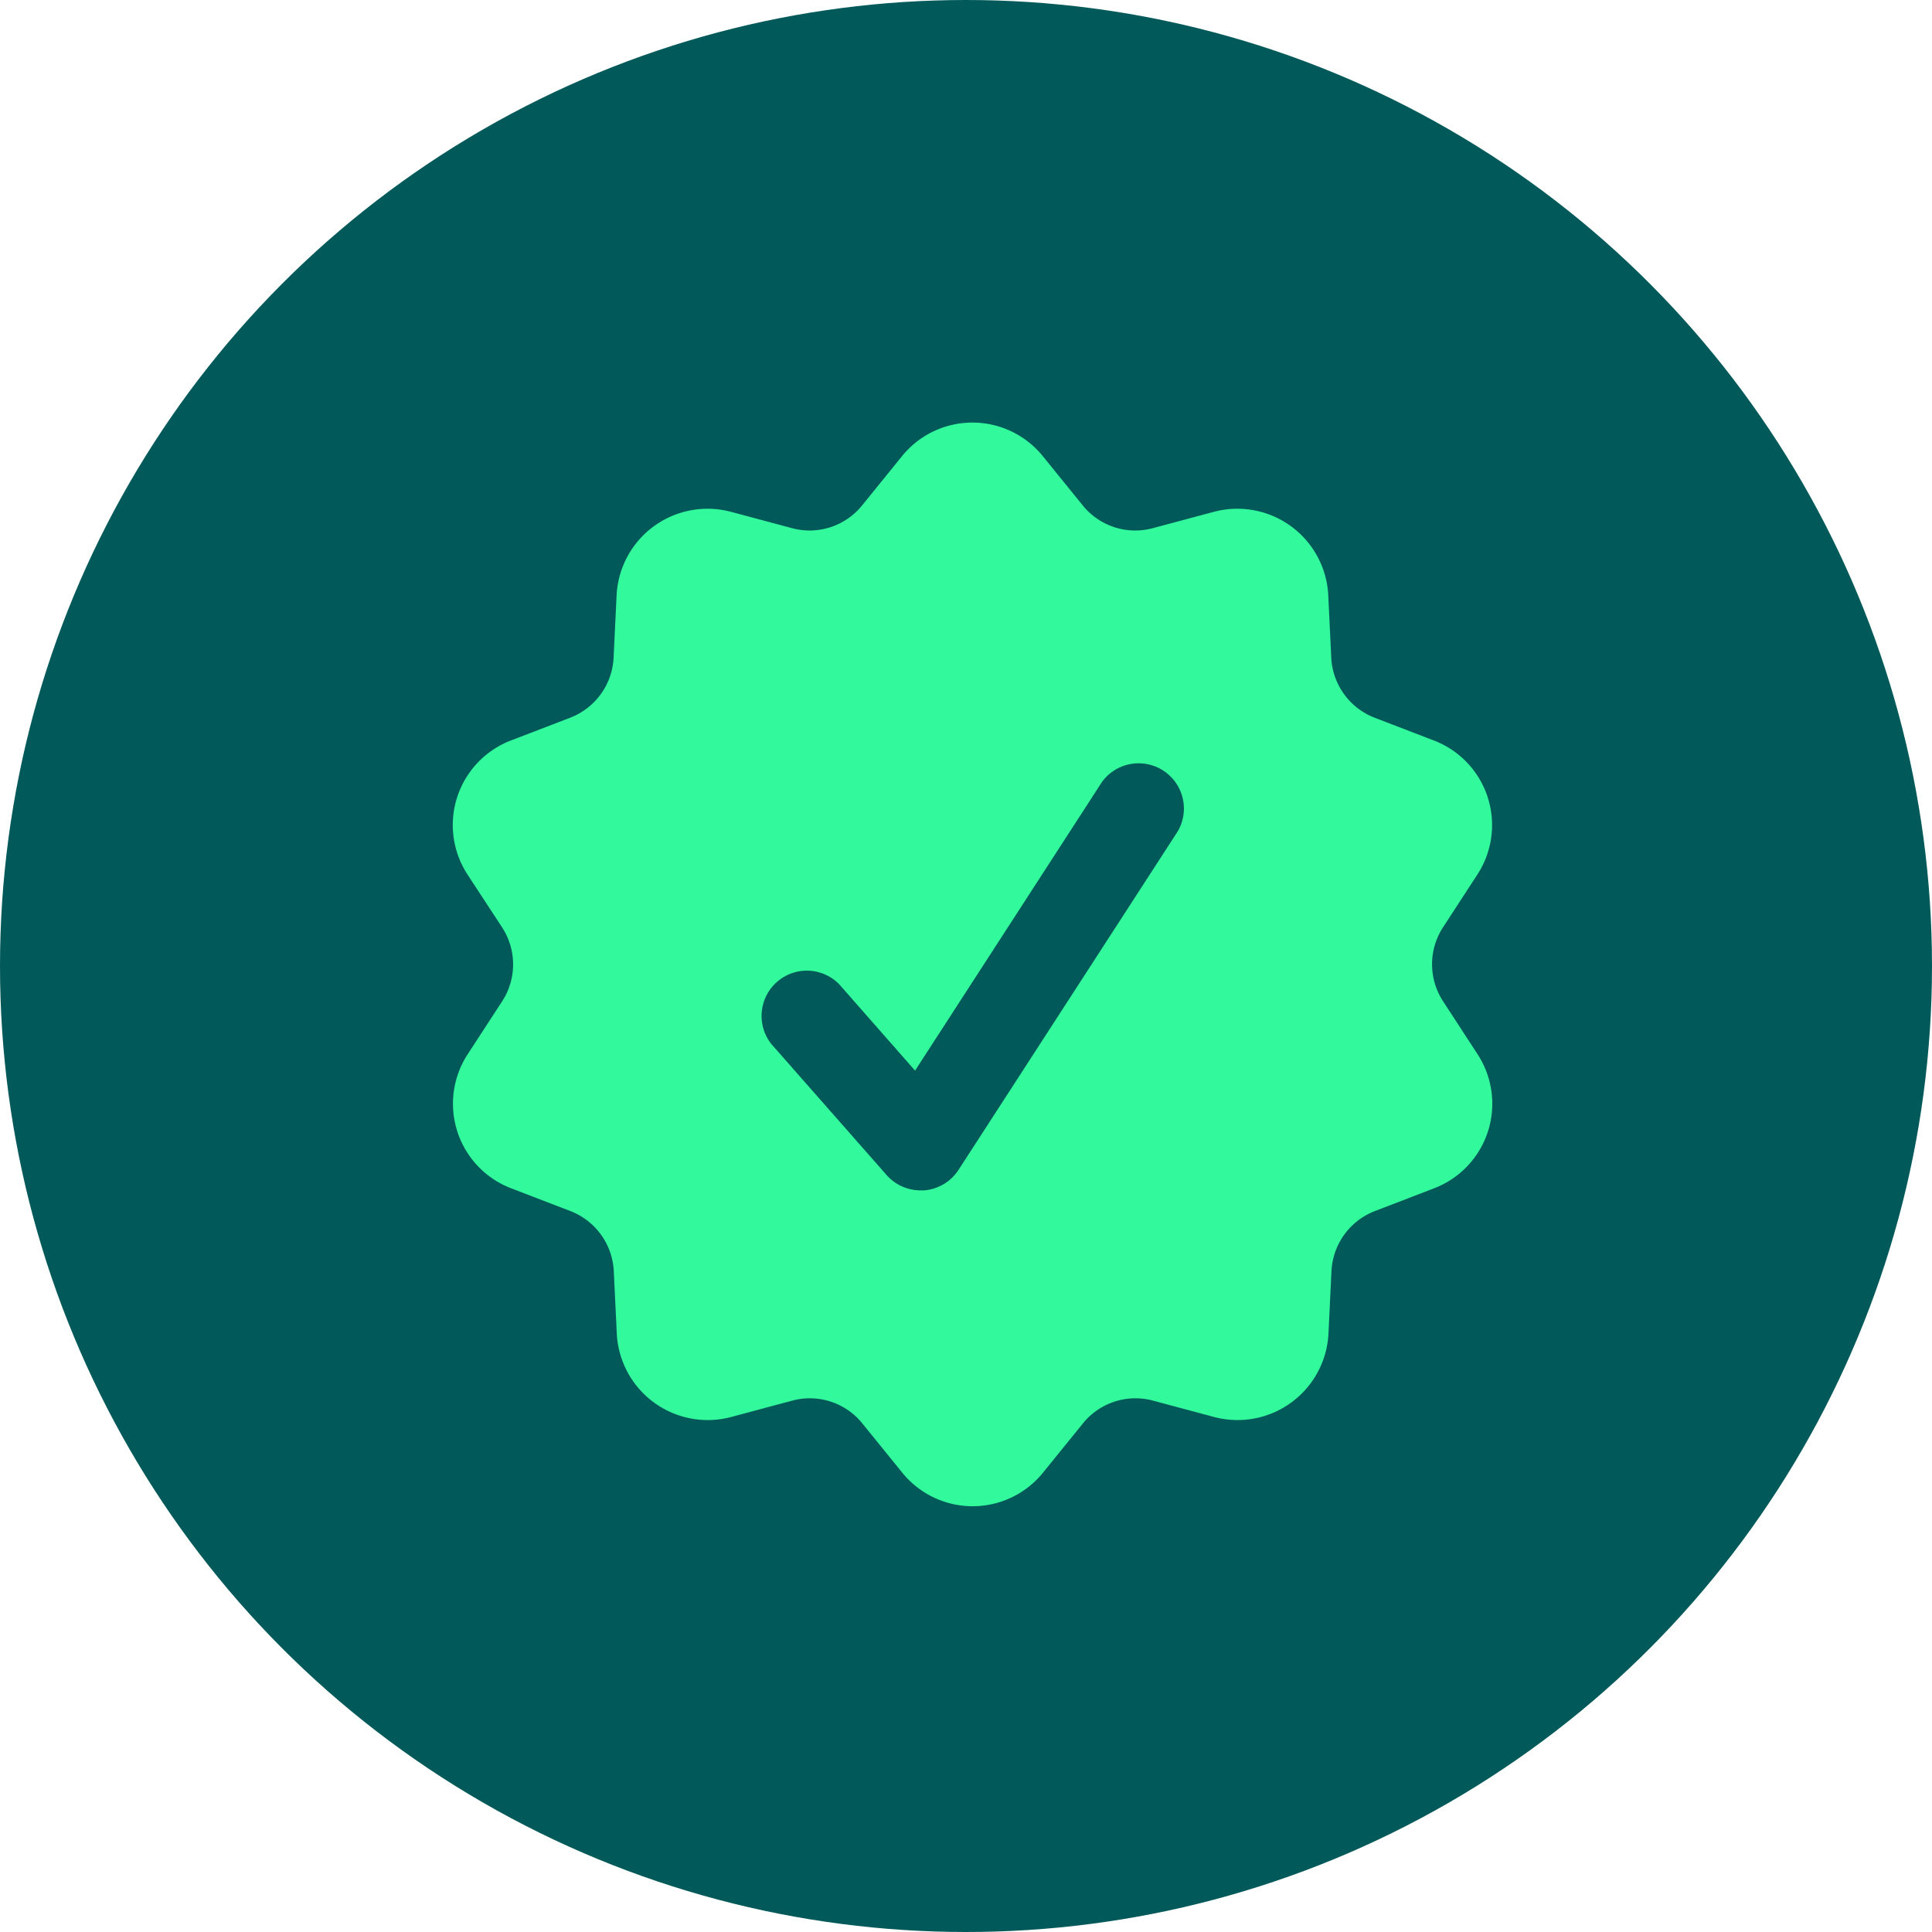 <svg xmlns="http://www.w3.org/2000/svg" width="64" height="64" viewBox="0 0 64 64">
  <g id="Group_80" data-name="Group 80" transform="translate(-976 -4786)">
    <g id="Group_75" data-name="Group 75" transform="translate(549 600.5)">
      <circle id="Ellipse_6" data-name="Ellipse 6" cx="32" cy="32" r="32" transform="translate(427 4185.5)" fill="#025959"/>
    </g>
    <g id="surface16541" transform="translate(976.422 4785.894)">
      <path id="Path_511" data-name="Path 511" d="M47.988,32.708l1.136,1.745a3,3,0,0,1-1.452,4.452l-1.946.748a2.25,2.25,0,0,0-1.438,1.984l-.1,2.081a3.016,3.016,0,0,1-3.794,2.755l-2.013-.539a2.234,2.234,0,0,0-2.328.755l-1.31,1.616a3,3,0,0,1-4.685,0l-1.31-1.616a2.234,2.234,0,0,0-2.328-.755l-2.013.539a3.016,3.016,0,0,1-3.794-2.755l-.1-2.081a2.25,2.25,0,0,0-1.438-1.984l-1.946-.748a3,3,0,0,1-1.452-4.452l1.136-1.745a2.243,2.243,0,0,0,0-2.453L15.671,28.51a3,3,0,0,1,1.452-4.452l1.946-.748a2.25,2.25,0,0,0,1.438-1.984l.1-2.081A3.016,3.016,0,0,1,24.4,16.491l2.013.539a2.234,2.234,0,0,0,2.328-.755l1.31-1.616a3,3,0,0,1,4.685,0l1.31,1.616a2.234,2.234,0,0,0,2.328.755l2.013-.539a3.016,3.016,0,0,1,3.794,2.755l.1,2.081a2.25,2.25,0,0,0,1.438,1.984l1.946.748a3,3,0,0,1,1.452,4.452l-1.136,1.745A2.243,2.243,0,0,0,47.988,32.708ZM39.2,27.067a1.5,1.5,0,0,0-2.514-1.629L30.494,35l-2.517-2.864a1.5,1.5,0,0,0-2.249,1.978l3.825,4.348a1.5,1.5,0,0,0,1.124.506c.036,0,.073,0,.109,0a1.5,1.5,0,0,0,1.147-.679Zm0,0" transform="translate(-0.603 0.571)" fill="#32f99c"/>
    </g>
  </g>
</svg>
